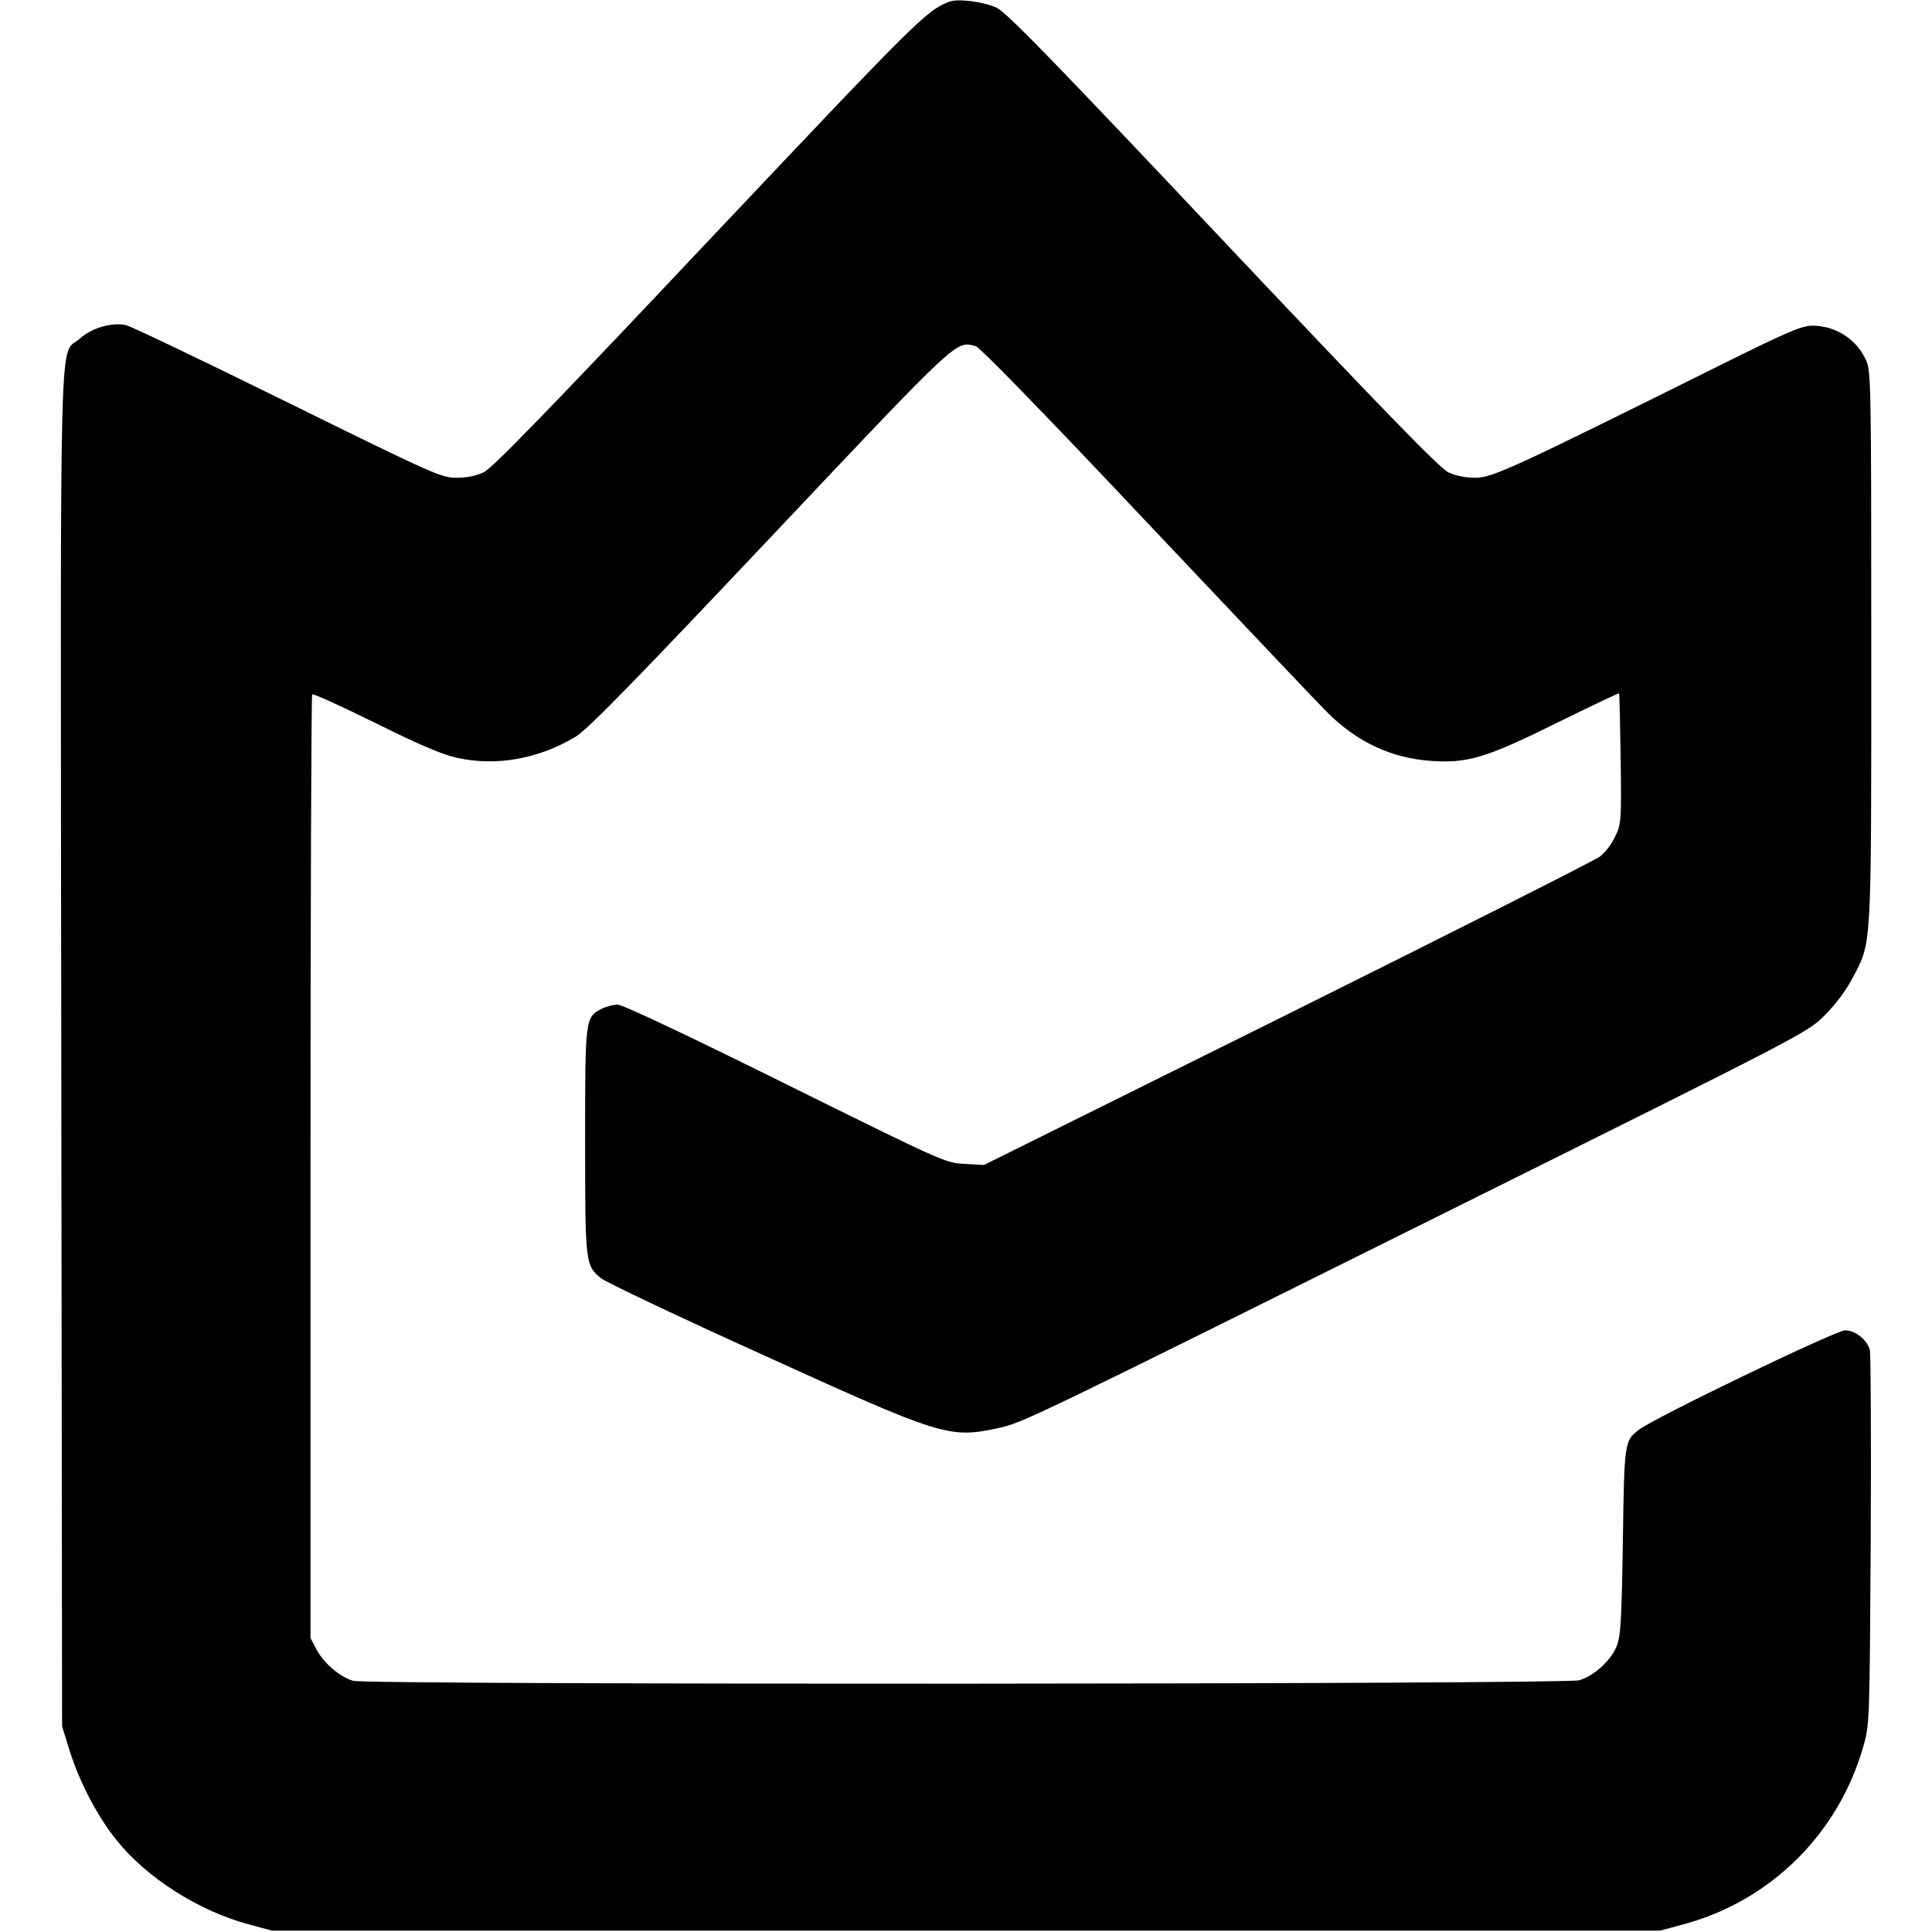 <svg height="700pt" preserveAspectRatio="xMidYMid meet" viewBox="0 0 700 700" width="700pt" xmlns="http://www.w3.org/2000/svg"><path d="m3440 6994c-84-32-115-64-871-864-576-611-785-826-816-841-27-13-62-20-99-20-55 0-82 12-612 273-304 150-568 276-585 280-52 11-125-10-168-49-76-69-70 165-67-2573l3-2455 28-90c35-112 101-238 170-323 109-136 296-255 477-304l85-23h2515 2515l85 23c316 85 562 329 652 647 22 79 22 90 26 745 2 365 0 675-3 688-9 37-53 72-90 72-33 0-696-319-748-361-51-40-52-43-57-404-5-301-8-345-24-383-22-51-82-105-135-120-50-15-4387-17-4441-2-47 13-106 63-133 113l-22 42v1707c0 938 3 1709 6 1712 4 4 106-43 228-103 159-79 243-115 298-127 142-31 294-4 429 77 43 26 211 198 705 721 691 732 671 712 744 694 15-4 243-238 621-639 328-347 624-660 659-694 107-104 228-160 371-170 131-9 199 11 455 138 122 60 223 108 225 107 2-2 4-109 6-238 3-230 2-236-21-283-12-26-37-58-55-71-17-13-526-270-1131-571l-1100-546-70 4c-69 3-79 8-649 290-355 176-590 287-608 287-16 0-42-7-58-15-60-31-60-35-60-480 0-443 1-449 57-496 17-14 280-139 585-277 651-296 676-304 852-267 90 19 114 31 1636 788 1293 643 1296 644 1361 708 40 40 78 91 101 135 70 134 68 88 68 1199 0 952-1 1002-19 1040-35 77-111 125-195 125-37 0-89-22-313-133-776-386-846-418-907-418-37 0-72 7-99 20-31 15-240 230-816 840-613 650-783 825-820 843-44 21-140 34-171 22z" transform="matrix(.1 0 0 -.1 0 700)"/></svg>